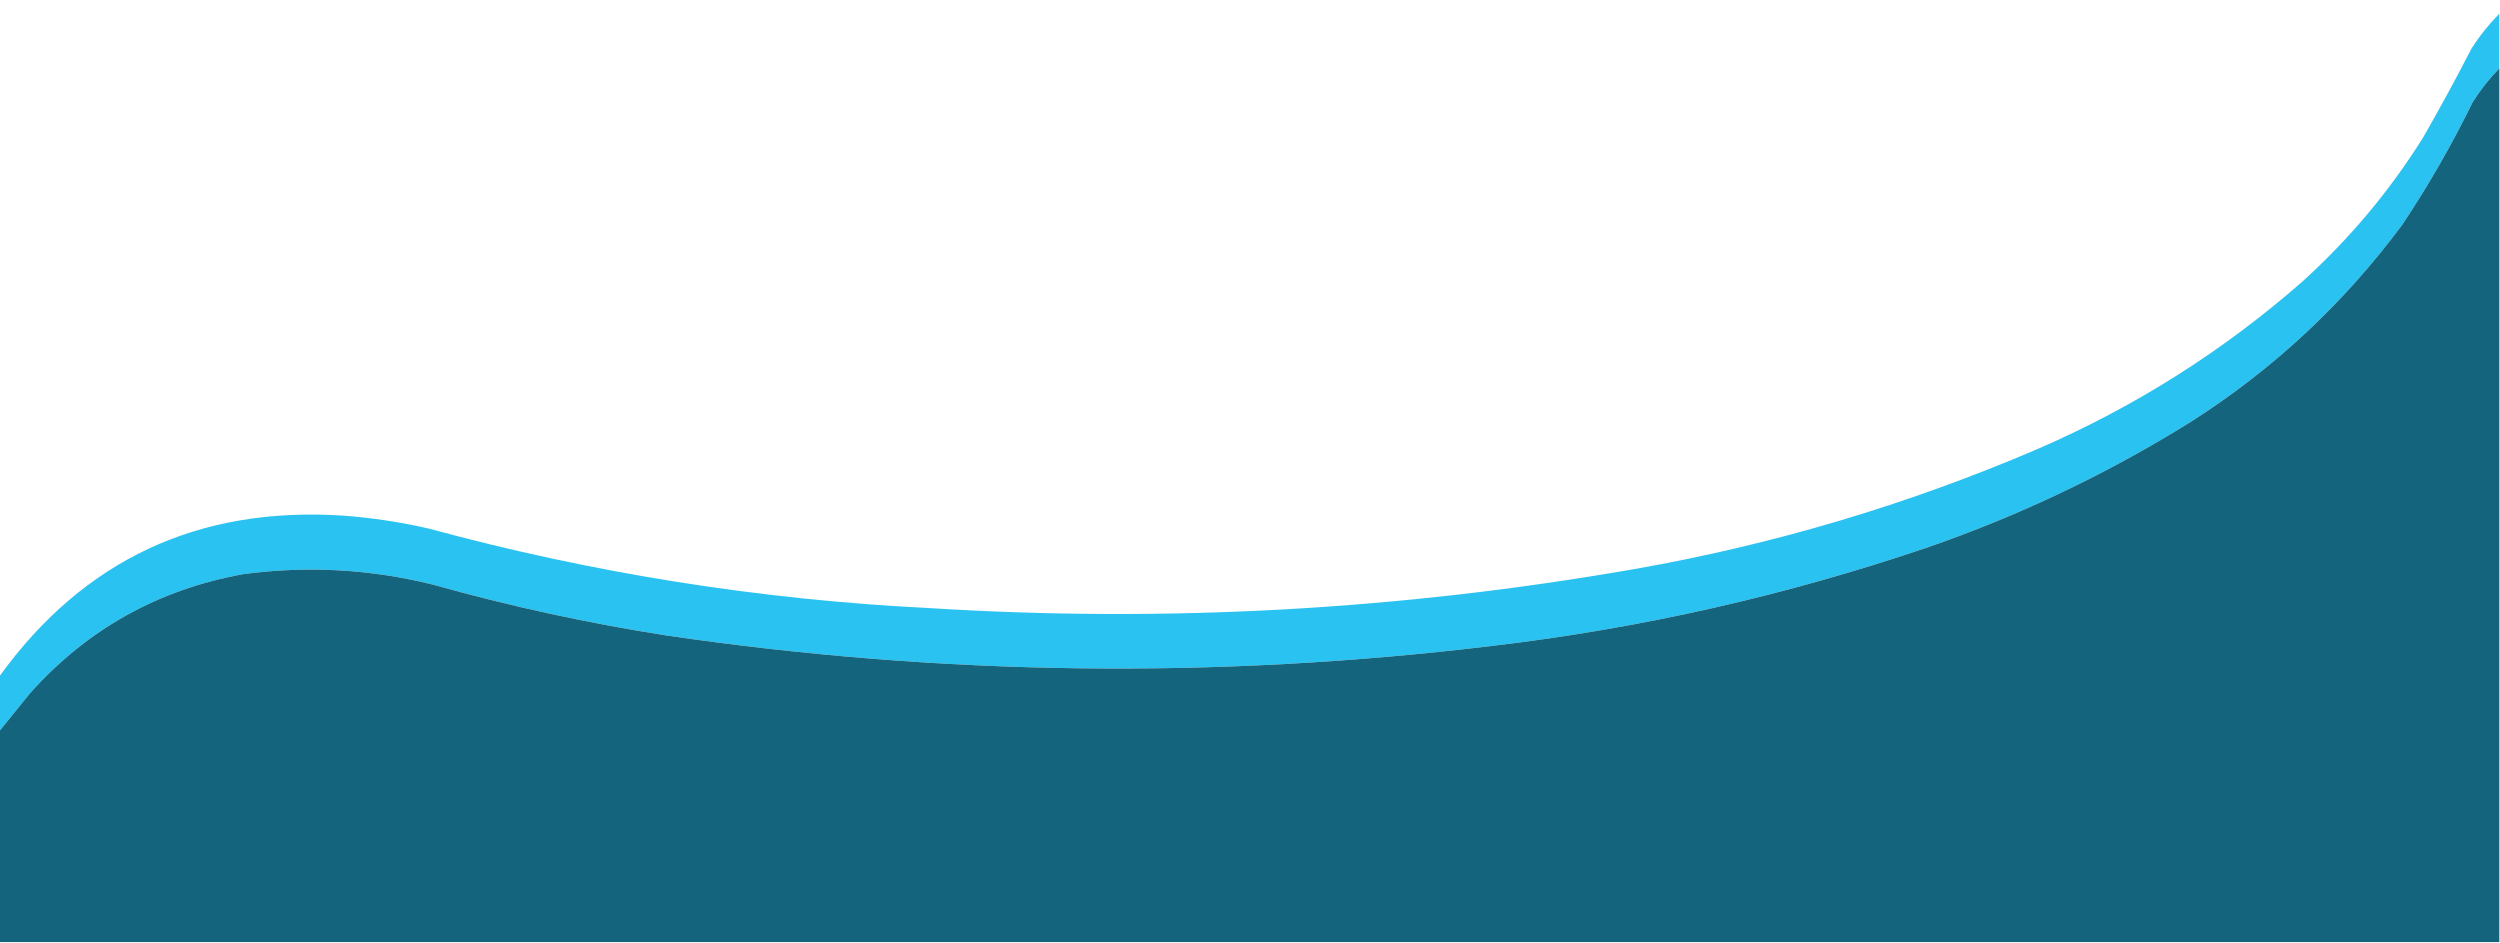 <?xml version="1.0" encoding="UTF-8"?>
<!DOCTYPE svg PUBLIC "-//W3C//DTD SVG 1.1//EN" "http://www.w3.org/Graphics/SVG/1.1/DTD/svg11.dtd">
<svg xmlns="http://www.w3.org/2000/svg" version="1.1" width="1920px" height="724px" style="shape-rendering:geometricPrecision; text-rendering:geometricPrecision; image-rendering:optimizeQuality; fill-rule:evenodd; clip-rule:evenodd" xmlns:xlink="http://www.w3.org/1999/xlink">
<g><path style="opacity:0.988" fill="#28C1EF" d="M 1919.5,10.5 C 1919.5,24.5 1919.5,38.5 1919.5,52.5C 1911.77,60.405 1904.94,69.072 1899,78.5C 1883.02,111.139 1865.02,142.472 1845,172.5C 1800.09,233.083 1745.92,283.583 1682.5,324C 1619.16,363.457 1552.16,395.457 1481.5,420C 1372.58,457.144 1260.92,482.478 1146.5,496C 934.428,521.672 722.761,519.006 511.5,488C 451.02,478.533 391.354,465.533 332.5,449C 284.335,437.029 235.668,434.363 186.5,441C 121.383,452.838 66.883,483.338 23,532.5C 15.148,542.237 7.314,551.903 -0.5,561.5C -0.5,547.5 -0.5,533.5 -0.5,519.5C 64.258,429.913 152.258,388.746 263.5,396C 285.755,397.655 307.755,400.989 329.5,406C 455.272,440.184 583.272,460.517 713.5,467C 895.368,478.403 1076.03,468.403 1255.5,437C 1362.12,418.235 1465.12,387.568 1564.5,345C 1639.53,312.521 1707.53,269.521 1768.5,216C 1804.6,183.261 1835.44,146.427 1861,105.5C 1873.84,83.153 1886.17,60.486 1898,37.5C 1904.22,27.701 1911.39,18.701 1919.5,10.5 Z"/></g>
<g><path style="opacity:1" fill="#13647c" d="M 1919.5,52.5 C 1919.5,276.167 1919.5,499.833 1919.5,723.5C 1279.5,723.5 639.5,723.5 -0.5,723.5C -0.5,669.5 -0.5,615.5 -0.5,561.5C 7.314,551.903 15.148,542.237 23,532.5C 66.883,483.338 121.383,452.838 186.5,441C 235.668,434.363 284.335,437.029 332.5,449C 391.354,465.533 451.02,478.533 511.5,488C 722.761,519.006 934.428,521.672 1146.5,496C 1260.92,482.478 1372.58,457.144 1481.5,420C 1552.16,395.457 1619.16,363.457 1682.5,324C 1745.92,283.583 1800.09,233.083 1845,172.5C 1865.02,142.472 1883.02,111.139 1899,78.5C 1904.94,69.072 1911.77,60.405 1919.5,52.5 Z"/></g>
</svg>
